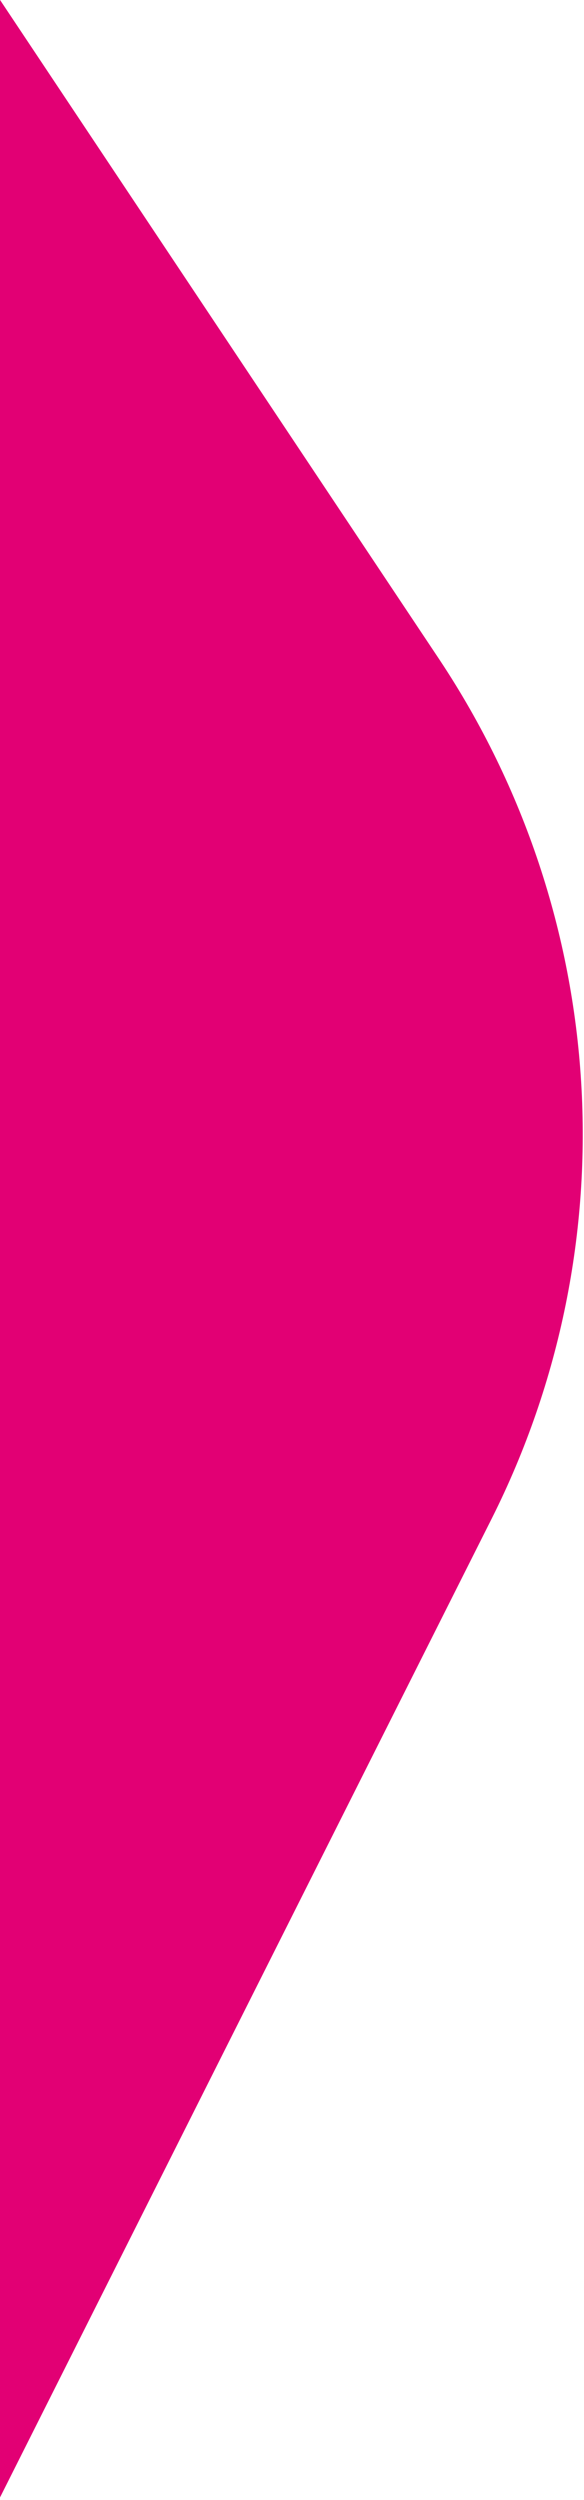 <?xml version="1.0" encoding="UTF-8"?>
<svg width="151px" height="646px" viewBox="0 0 151 646" version="1.1" xmlns="http://www.w3.org/2000/svg" xmlns:xlink="http://www.w3.org/1999/xlink">
    <title>telekom-unterwegs-esim-kidswatch-shape-3</title>
    <g id="Page-1" stroke="none" stroke-width="1" fill="none" fill-rule="evenodd">
        <g id="telekom-unterwegs-esim-xl" transform="translate(0, -3251)" fill="#E20074">
            <path d="M-1489.265,2589.078 L160.729,2652.154 C306.112,2657.678 406.598,2799.868 363.303,2938.85 L199.569,3464.133 C175.873,3540.039 113.337,3597.236 35.834,3614.341 L-987.728,3837.782 C-1082.156,3858.452 -1179.079,3815.331 -1226.827,3731.407 L-1689.702,2919.429 C-1775.578,2768.864 -1662.621,2582.485 -1489.265,2589.078 Z" id="telekom-unterwegs-esim-kidswatch-shape-3" transform="translate(-672.826, 3215.908) scale(-1, 1) rotate(-224) translate(672.826, -3215.908) "></path>
        </g>
    </g>
</svg>